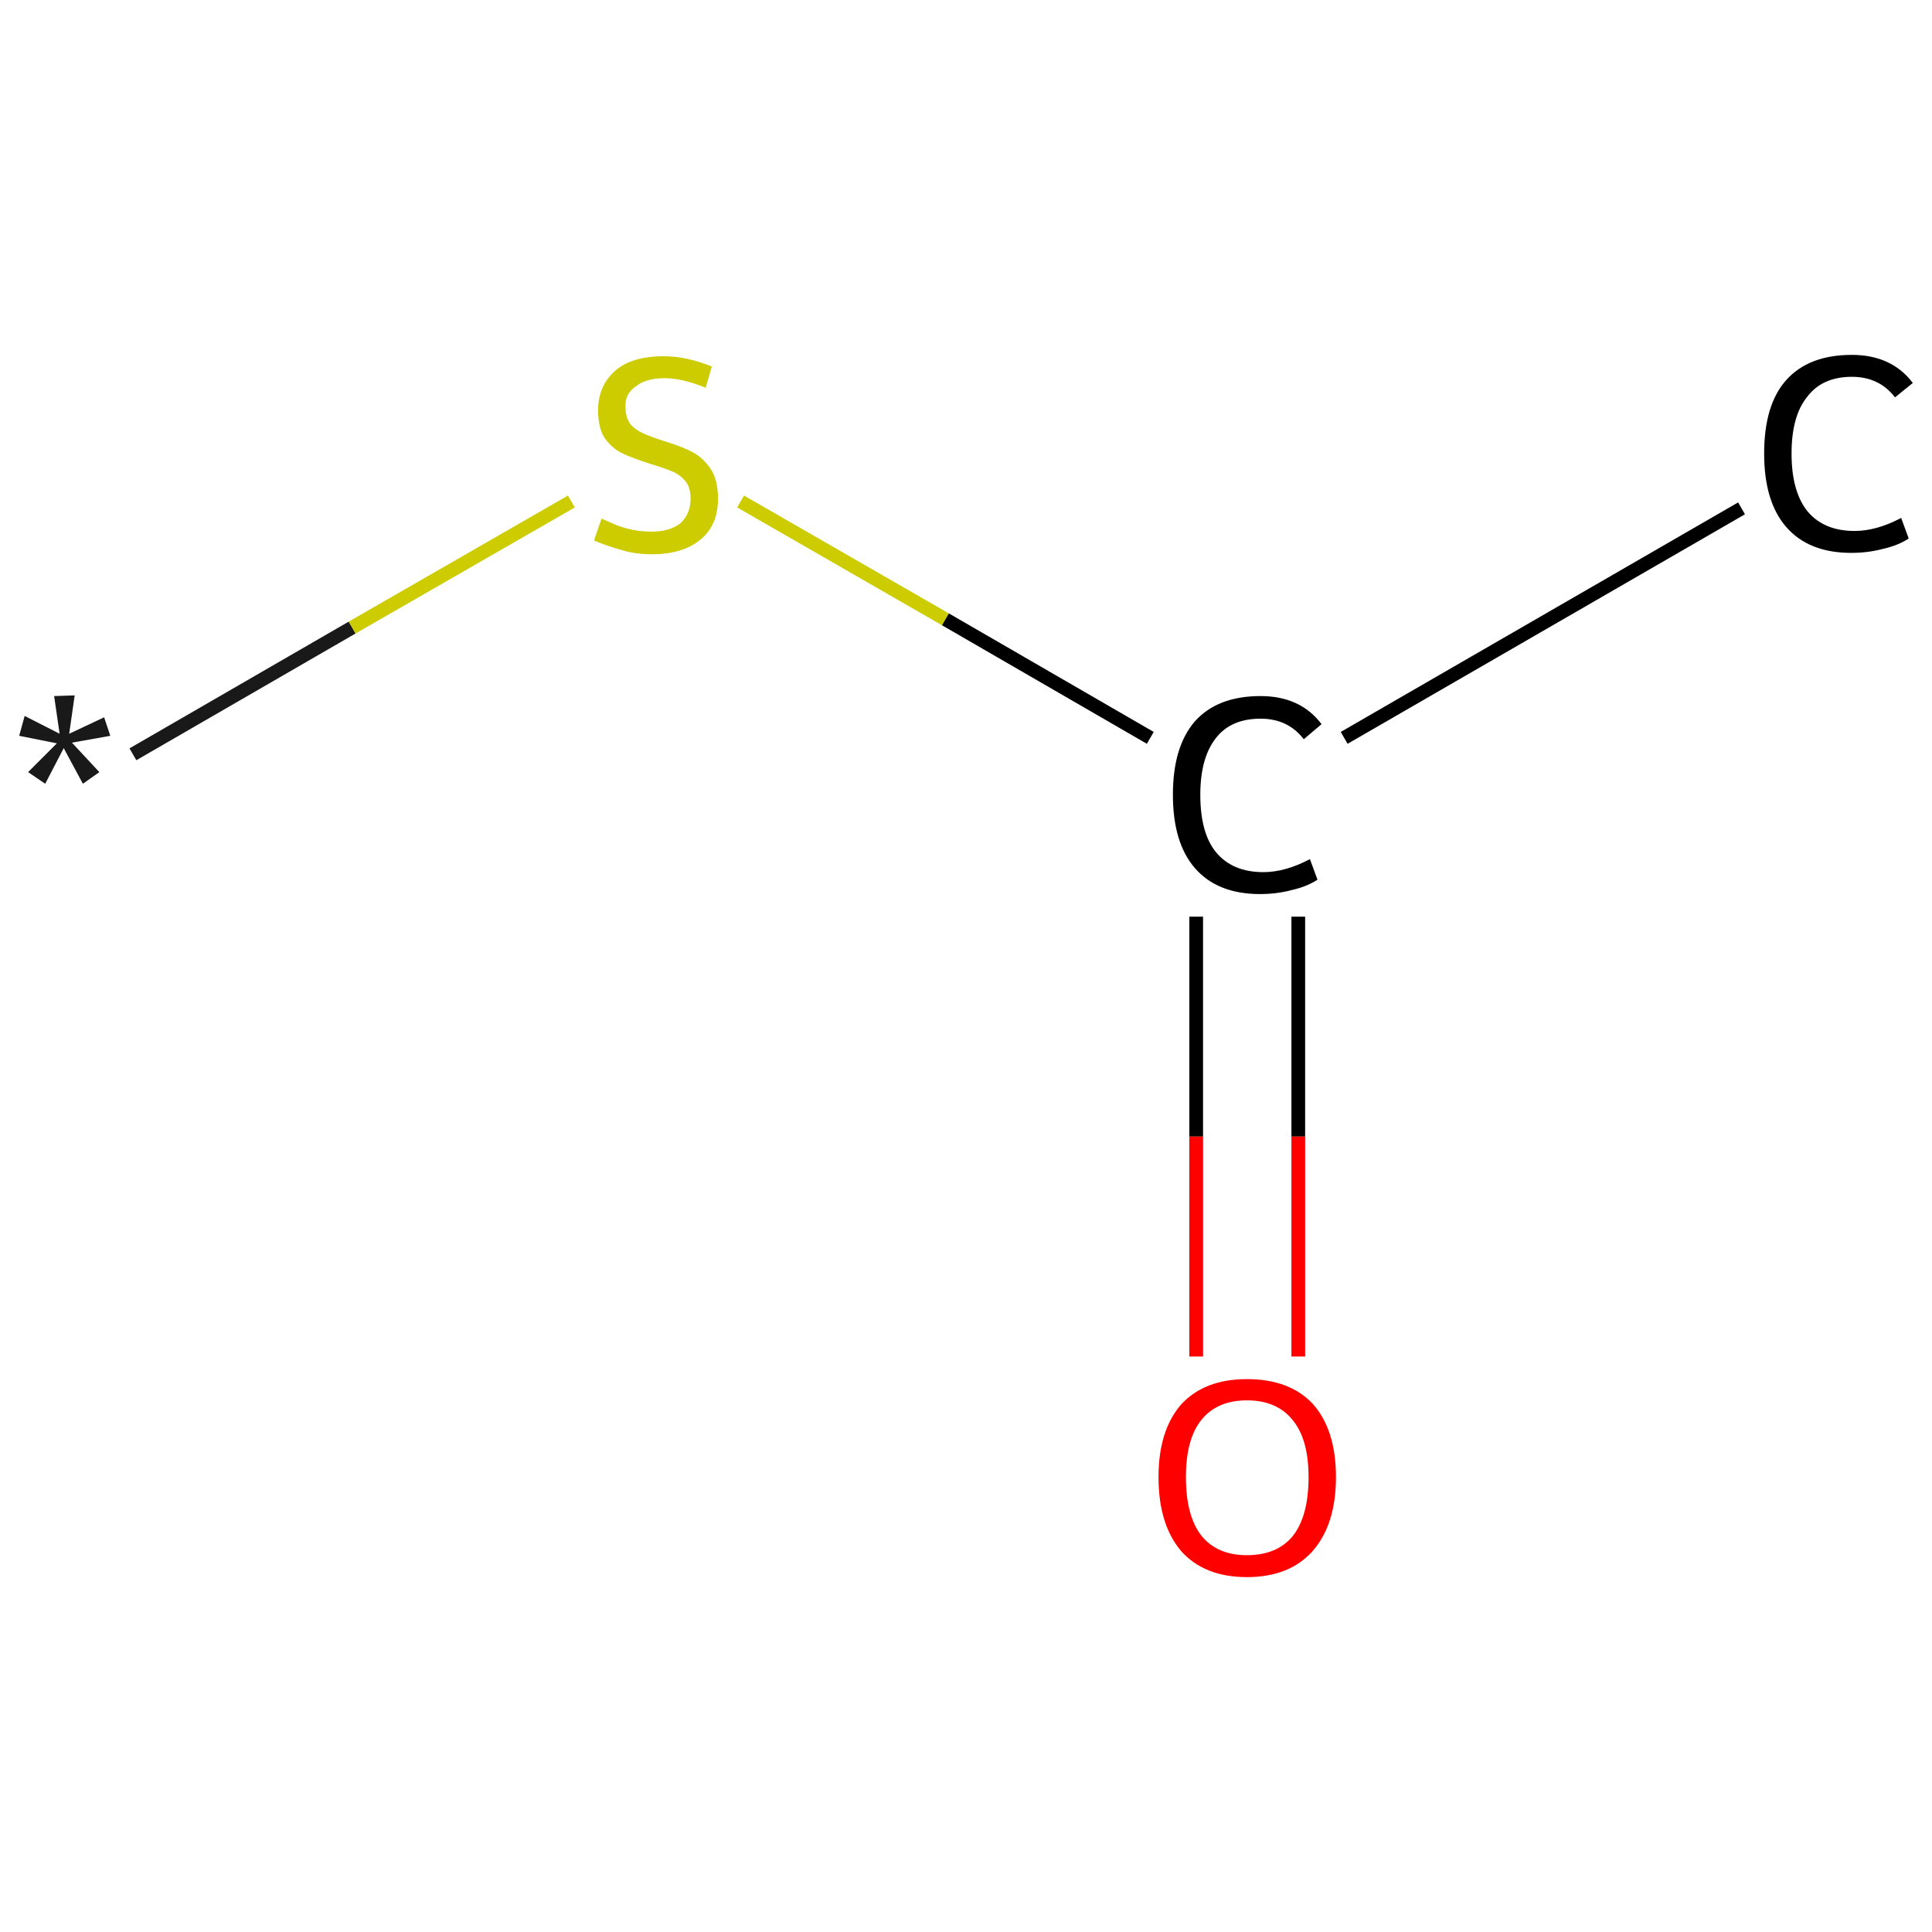 <?xml version='1.0' encoding='iso-8859-1'?>
<svg version='1.1' baseProfile='full'
              xmlns='http://www.w3.org/2000/svg'
                      xmlns:rdkit='http://www.rdkit.org/xml'
                      xmlns:xlink='http://www.w3.org/1999/xlink'
                  xml:space='preserve'
width='282px' height='282px' viewBox='0 0 282 282'>
<!-- END OF HEADER -->
<rect style='opacity:1.0;fill:#FFFFFF;stroke:none' width='282.0' height='282.0' x='0.0' y='0.0'> </rect>
<path class='bond-0 atom-0 atom-1' d='M 19.4,110.1 L 51.4,91.6' style='fill:none;fill-rule:evenodd;stroke:#191919;stroke-width:2.0px;stroke-linecap:butt;stroke-linejoin:miter;stroke-opacity:1' />
<path class='bond-0 atom-0 atom-1' d='M 51.4,91.6 L 83.4,73.2' style='fill:none;fill-rule:evenodd;stroke:#CCCC00;stroke-width:2.0px;stroke-linecap:butt;stroke-linejoin:miter;stroke-opacity:1' />
<path class='bond-1 atom-1 atom-2' d='M 108.1,73.2 L 138.0,90.4' style='fill:none;fill-rule:evenodd;stroke:#CCCC00;stroke-width:2.0px;stroke-linecap:butt;stroke-linejoin:miter;stroke-opacity:1' />
<path class='bond-1 atom-1 atom-2' d='M 138.0,90.4 L 167.9,107.7' style='fill:none;fill-rule:evenodd;stroke:#000000;stroke-width:2.0px;stroke-linecap:butt;stroke-linejoin:miter;stroke-opacity:1' />
<path class='bond-2 atom-2 atom-3' d='M 196.2,107.7 L 254.2,74.2' style='fill:none;fill-rule:evenodd;stroke:#000000;stroke-width:2.0px;stroke-linecap:butt;stroke-linejoin:miter;stroke-opacity:1' />
<path class='bond-3 atom-2 atom-4' d='M 174.6,133.8 L 174.6,165.9' style='fill:none;fill-rule:evenodd;stroke:#000000;stroke-width:2.0px;stroke-linecap:butt;stroke-linejoin:miter;stroke-opacity:1' />
<path class='bond-3 atom-2 atom-4' d='M 174.6,165.9 L 174.6,198.0' style='fill:none;fill-rule:evenodd;stroke:#FF0000;stroke-width:2.0px;stroke-linecap:butt;stroke-linejoin:miter;stroke-opacity:1' />
<path class='bond-3 atom-2 atom-4' d='M 189.5,133.8 L 189.5,165.9' style='fill:none;fill-rule:evenodd;stroke:#000000;stroke-width:2.0px;stroke-linecap:butt;stroke-linejoin:miter;stroke-opacity:1' />
<path class='bond-3 atom-2 atom-4' d='M 189.5,165.9 L 189.5,198.0' style='fill:none;fill-rule:evenodd;stroke:#FF0000;stroke-width:2.0px;stroke-linecap:butt;stroke-linejoin:miter;stroke-opacity:1' />
<path class='atom-0' d='M 4.1 112.7
L 8.3 108.5
L 2.8 107.4
L 3.6 104.5
L 8.7 107.1
L 7.9 101.6
L 10.9 101.5
L 10.1 107.1
L 15.2 104.7
L 16.1 107.4
L 10.5 108.4
L 14.5 112.7
L 12.1 114.4
L 9.3 109.2
L 6.6 114.4
L 4.1 112.7
' fill='#191919'/>
<path class='atom-1' d='M 87.8 75.7
Q 88.1 75.8, 89.4 76.4
Q 90.7 77.0, 92.2 77.3
Q 93.6 77.6, 95.1 77.6
Q 97.7 77.6, 99.3 76.4
Q 100.8 75.0, 100.8 72.8
Q 100.8 71.2, 100.1 70.3
Q 99.3 69.3, 98.1 68.8
Q 96.9 68.3, 94.9 67.7
Q 92.4 66.9, 90.9 66.2
Q 89.4 65.5, 88.3 64.0
Q 87.3 62.5, 87.3 59.9
Q 87.3 56.4, 89.7 54.2
Q 92.1 52.0, 96.9 52.0
Q 100.2 52.0, 103.9 53.5
L 103.0 56.6
Q 99.6 55.2, 97.0 55.2
Q 94.3 55.2, 92.8 56.4
Q 91.2 57.5, 91.3 59.4
Q 91.3 60.9, 92.0 61.9
Q 92.8 62.8, 94.0 63.3
Q 95.1 63.8, 97.0 64.4
Q 99.6 65.2, 101.1 66.0
Q 102.6 66.8, 103.7 68.4
Q 104.8 70.0, 104.8 72.8
Q 104.8 76.7, 102.2 78.8
Q 99.6 80.9, 95.2 80.9
Q 92.7 80.9, 90.8 80.3
Q 88.9 79.8, 86.7 78.9
L 87.8 75.7
' fill='#CCCC00'/>
<path class='atom-2' d='M 171.2 116.0
Q 171.2 109.0, 174.4 105.3
Q 177.7 101.6, 184.0 101.6
Q 189.8 101.6, 192.9 105.7
L 190.3 107.9
Q 188.0 104.9, 184.0 104.9
Q 179.7 104.9, 177.5 107.7
Q 175.2 110.6, 175.2 116.0
Q 175.2 121.6, 177.5 124.4
Q 179.9 127.3, 184.4 127.3
Q 187.6 127.3, 191.2 125.4
L 192.3 128.4
Q 190.8 129.4, 188.6 129.9
Q 186.4 130.5, 183.9 130.5
Q 177.7 130.5, 174.4 126.7
Q 171.2 123.0, 171.2 116.0
' fill='#000000'/>
<path class='atom-3' d='M 257.5 66.2
Q 257.5 59.1, 260.7 55.5
Q 264.0 51.8, 270.3 51.8
Q 276.1 51.8, 279.2 55.9
L 276.6 58.0
Q 274.3 55.0, 270.3 55.0
Q 266.0 55.0, 263.8 57.9
Q 261.5 60.7, 261.5 66.2
Q 261.5 71.7, 263.8 74.6
Q 266.2 77.5, 270.7 77.5
Q 273.9 77.5, 277.5 75.6
L 278.6 78.6
Q 277.1 79.6, 274.9 80.1
Q 272.7 80.7, 270.2 80.7
Q 264.0 80.7, 260.7 76.9
Q 257.5 73.2, 257.5 66.2
' fill='#000000'/>
<path class='atom-4' d='M 169.1 215.6
Q 169.1 208.8, 172.4 205.0
Q 175.8 201.3, 182.0 201.3
Q 188.3 201.3, 191.7 205.0
Q 195.0 208.8, 195.0 215.6
Q 195.0 222.5, 191.6 226.4
Q 188.2 230.2, 182.0 230.2
Q 175.8 230.2, 172.4 226.4
Q 169.1 222.5, 169.1 215.6
M 182.0 227.0
Q 186.4 227.0, 188.7 224.2
Q 191.0 221.3, 191.0 215.6
Q 191.0 210.1, 188.7 207.3
Q 186.4 204.4, 182.0 204.4
Q 177.7 204.4, 175.4 207.2
Q 173.1 210.0, 173.1 215.6
Q 173.1 221.3, 175.4 224.2
Q 177.7 227.0, 182.0 227.0
' fill='#FF0000'/>
</svg>
